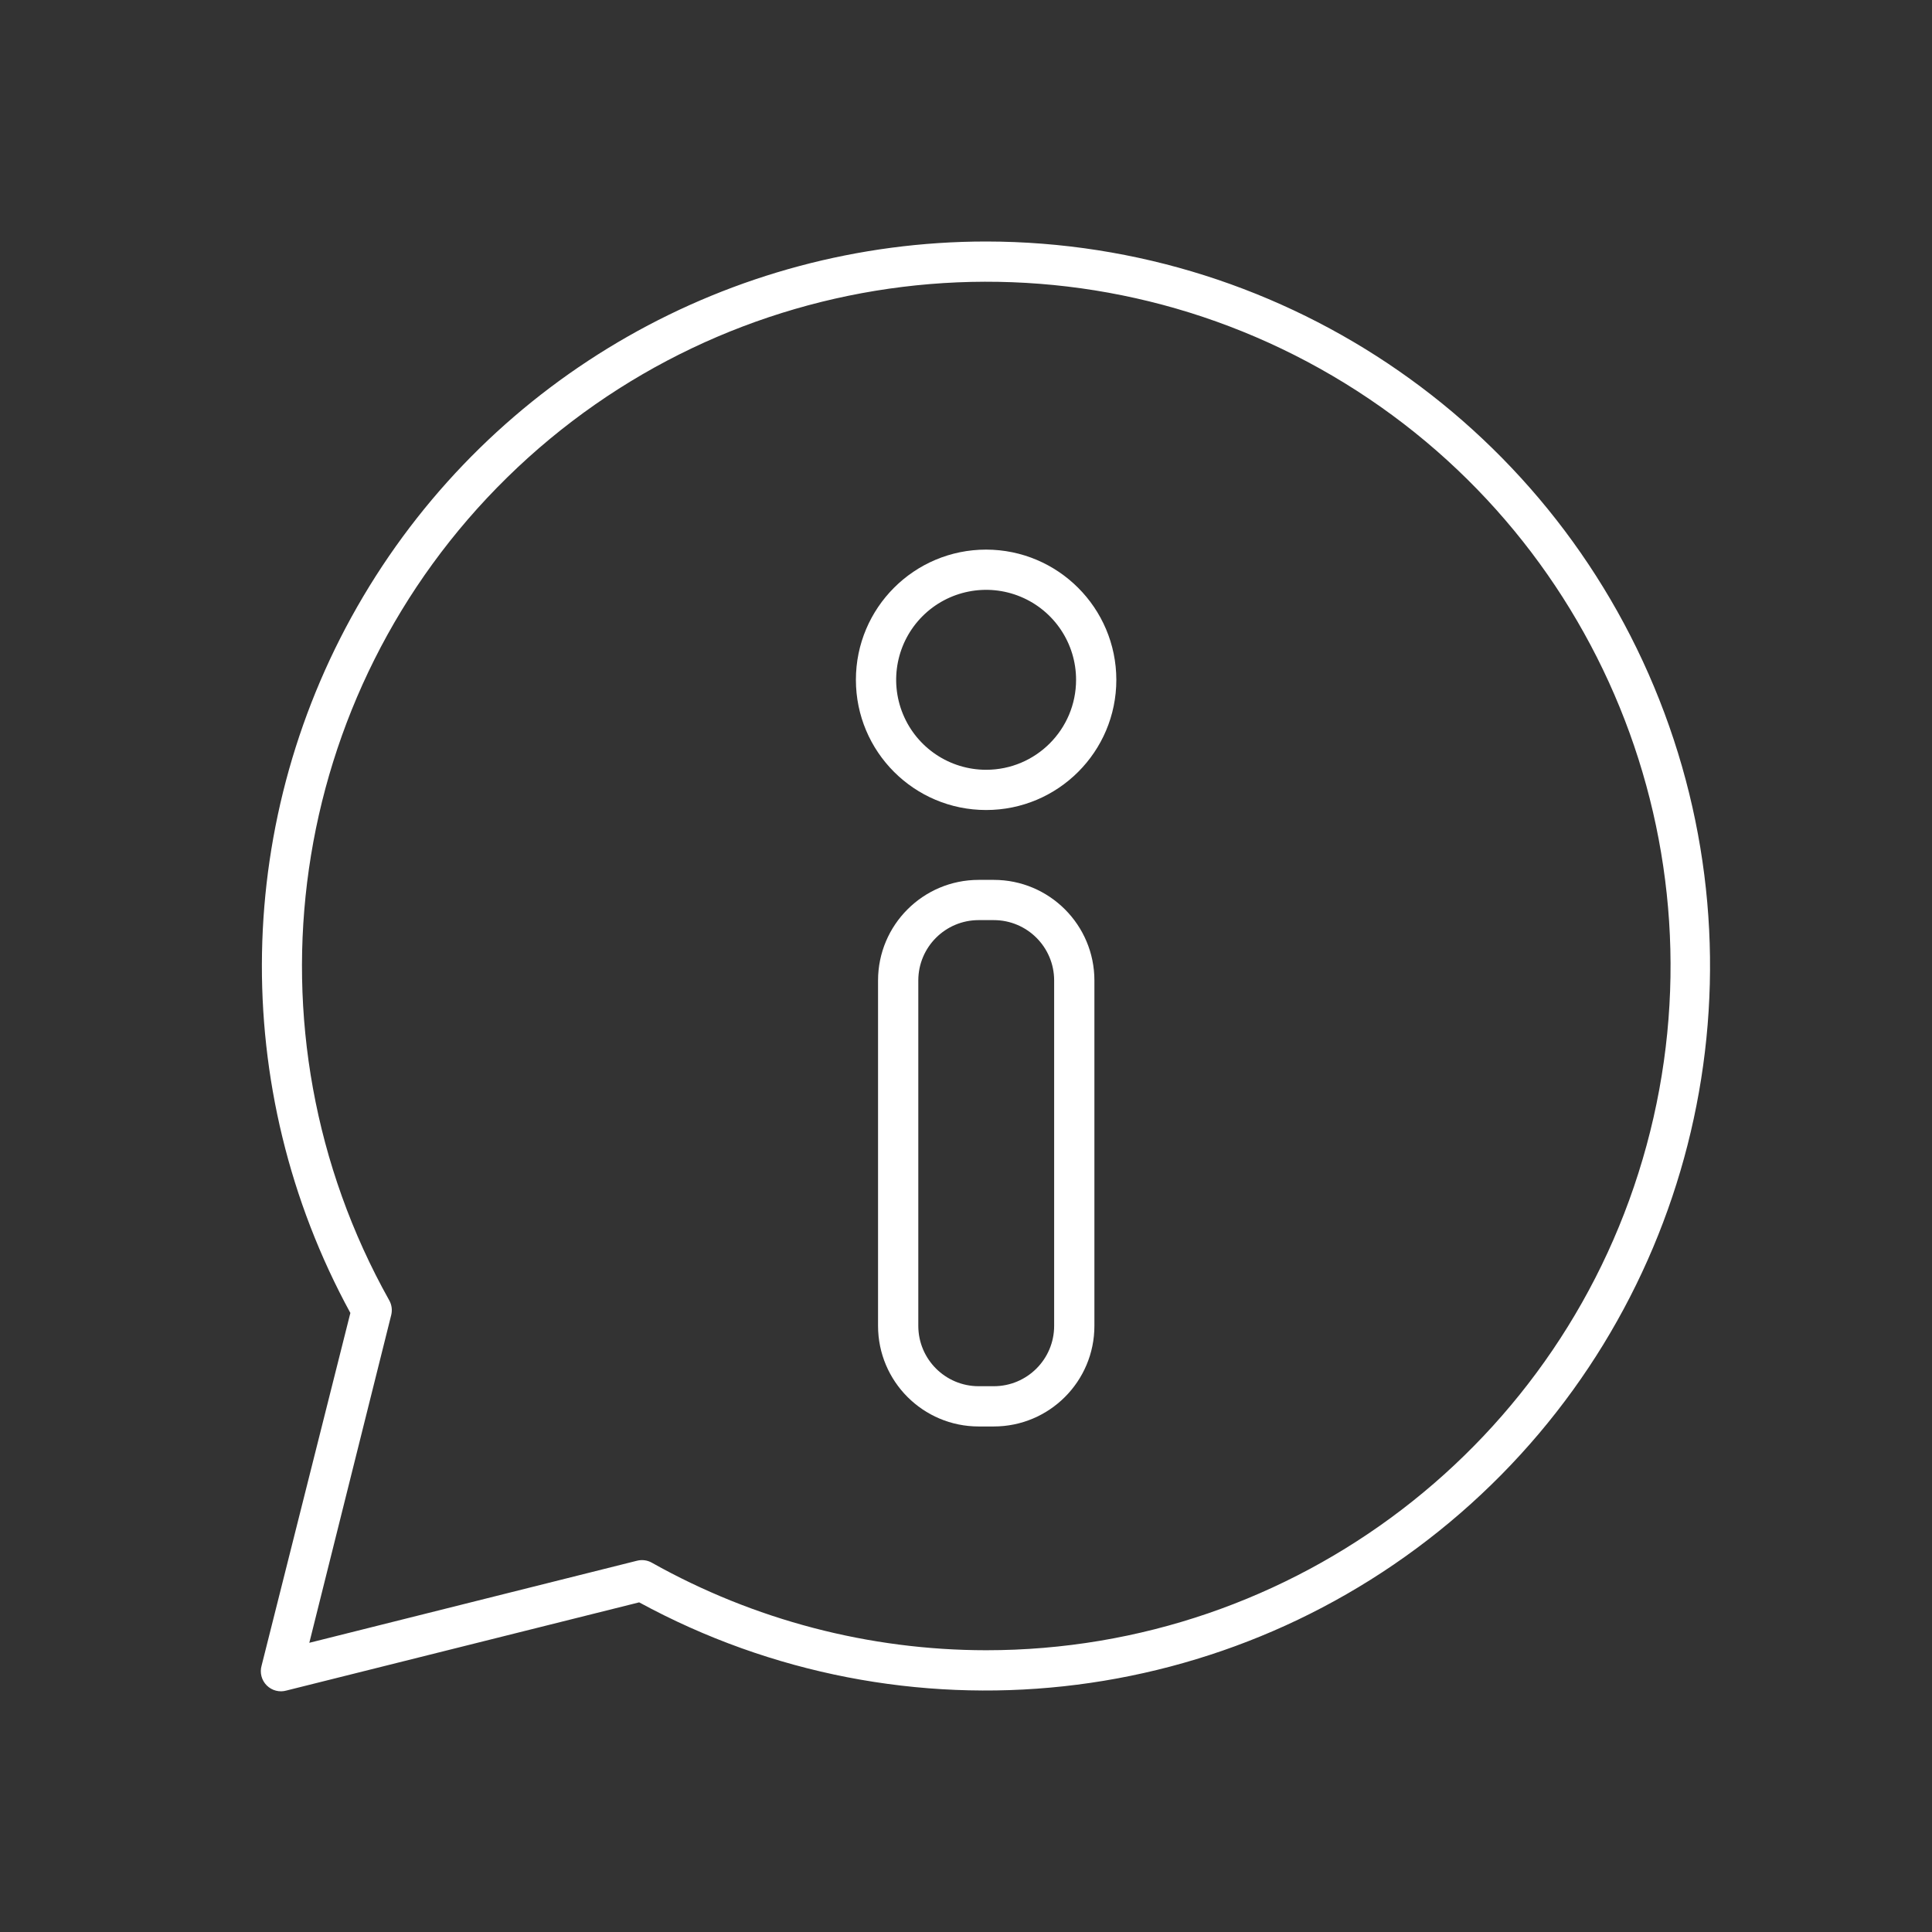 <svg width="80" height="80" viewBox="0 0 80 80" fill="none" xmlns="http://www.w3.org/2000/svg">
<rect x="0" y="0" width="80" height="80" fill="#333333" stroke="none"/>
<path d="M40.833 10C30.247 10.004 20.446 15.587 15.044 24.692C9.642 33.796 9.438 45.073 14.508 54.367L10.833 68.967C10.748 69.259 10.829 69.574 11.044 69.789C11.259 70.004 11.574 70.085 11.867 70L26.466 66.35C37.46 72.334 51.014 70.863 60.468 62.66C69.922 54.457 73.29 41.247 68.918 29.519C64.545 17.791 53.35 10.011 40.833 10ZM40.833 68.333C35.985 68.329 31.219 67.081 26.991 64.708C26.807 64.604 26.589 64.574 26.383 64.625L12.808 68.025L16.2 54.45C16.25 54.244 16.221 54.026 16.116 53.842C9.868 42.682 11.871 28.72 21.004 19.767C30.137 10.814 44.136 9.089 55.169 15.558C66.202 22.027 71.534 35.085 68.181 47.427C64.828 59.77 53.623 68.336 40.833 68.333Z" fill="white"/>
<path d="M40.833 22.758C37.855 22.758 35.441 25.172 35.441 28.149C35.441 31.127 37.855 33.541 40.833 33.541C43.811 33.541 46.225 31.127 46.225 28.149C46.22 25.174 43.809 22.762 40.833 22.758ZM40.833 31.875C39.327 31.875 37.968 30.967 37.392 29.575C36.815 28.183 37.134 26.581 38.199 25.515C39.264 24.45 40.867 24.131 42.259 24.708C43.651 25.285 44.558 26.643 44.558 28.149C44.558 30.207 42.89 31.875 40.833 31.875Z" fill="white"/>
<path d="M41.15 36.434H40.525C38.224 36.434 36.358 38.299 36.358 40.6V54.9C36.358 57.201 38.224 59.067 40.525 59.067H41.15C43.451 59.067 45.317 57.201 45.317 54.9V40.6C45.317 38.299 43.451 36.434 41.15 36.434ZM43.65 54.9C43.65 56.281 42.531 57.4 41.15 57.4H40.525C39.144 57.4 38.025 56.281 38.025 54.9V40.6C38.025 39.219 39.144 38.1 40.525 38.1H41.15C42.531 38.1 43.65 39.219 43.65 40.6V54.9Z" fill="white"/>
</svg>
